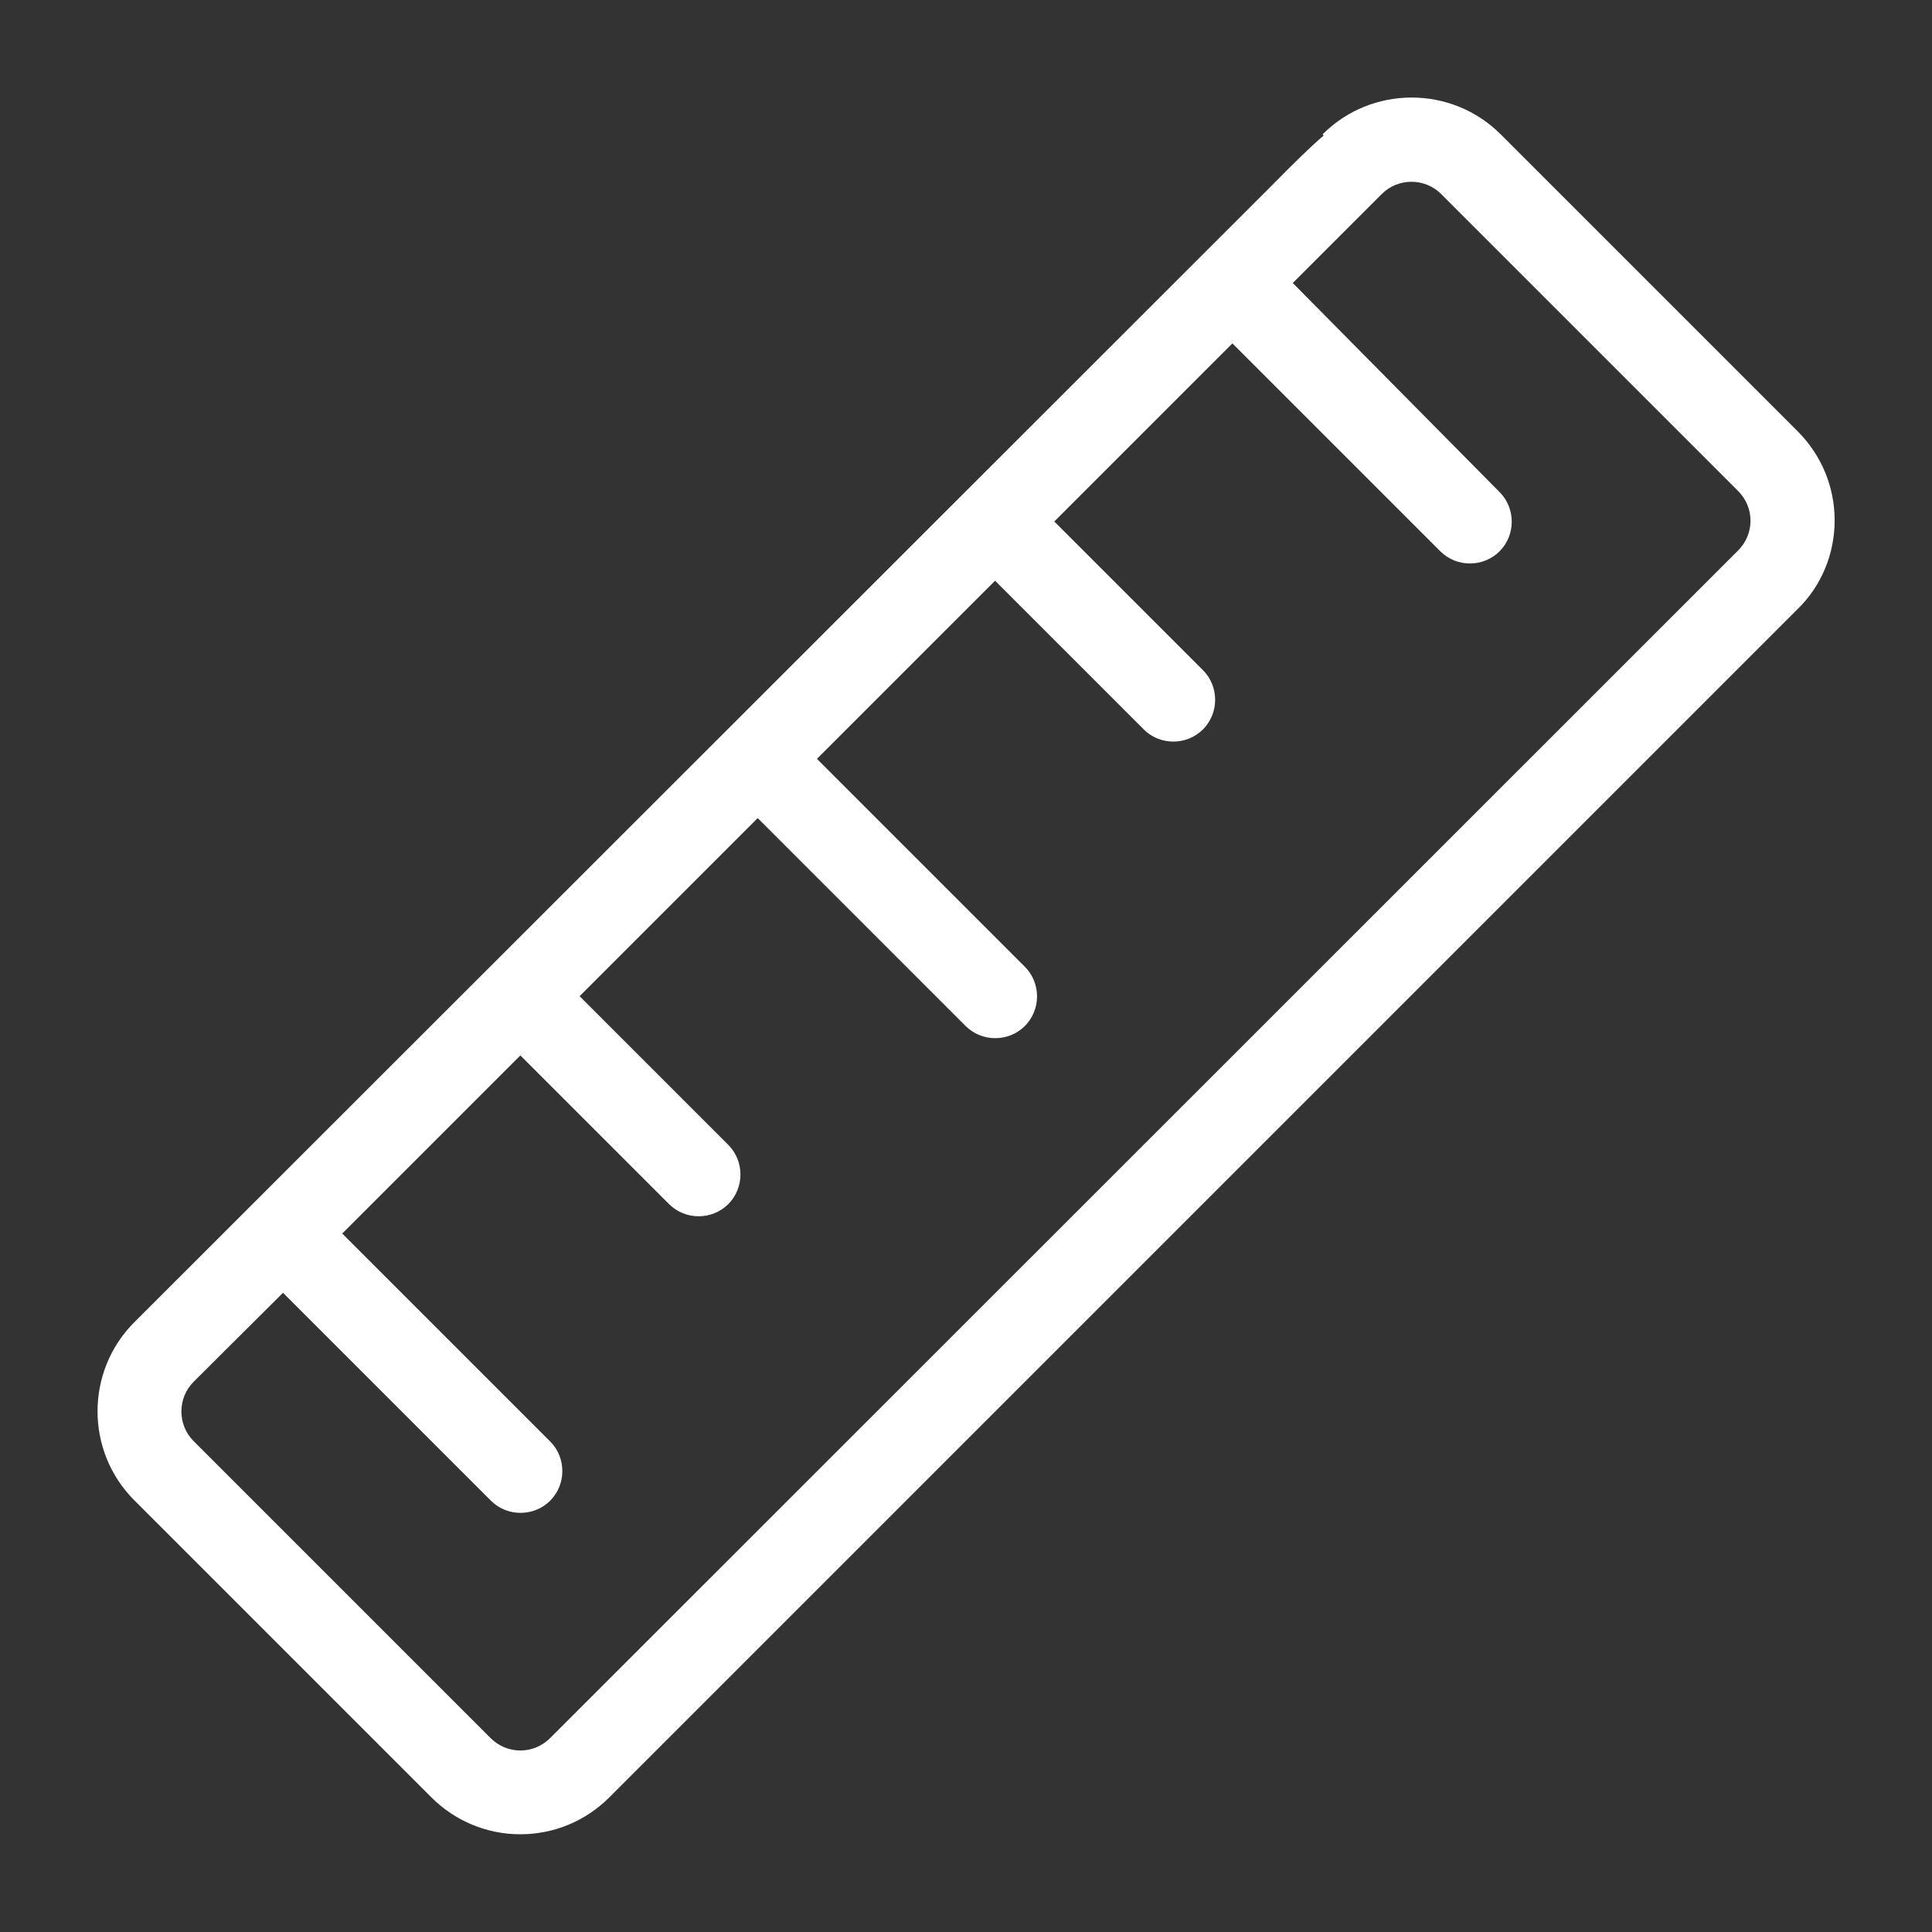 <?xml version="1.0" encoding="utf-8"?>
<!-- Generator: Adobe Illustrator 26.1.0, SVG Export Plug-In . SVG Version: 6.00 Build 0)  -->
<svg version="1.1" id="Слой_1" xmlns="http://www.w3.org/2000/svg" xmlns:xlink="http://www.w3.org/1999/xlink" x="0px" y="0px"
	 width="32px" height="32px" viewBox="0 0 512 512" style="enable-background:new 0 0 512 512;" xml:space="preserve">
<rect x="0" y="0" width="512" height="512" fill="#333333" stroke="none"/>
<g transform="matrix(1,2.4492935982947064e-16,-2.4492935982947064e-16,1,5.684341886080802e-14,-5.684341886080802e-14)" fill="#ffffff">
	<path d="M486.2,137.9c0-8.9-3.5-17.3-9.8-23.6l-78.7-78.7c-13-13-34.2-13-47.2,0l0.3,0.3c-3.4,2.9-7.8,7.2-13.8,13.3L35.6,350.4
		c-13,13-13,34.2,0,47.2l78.7,78.7c6.3,6.3,14.7,9.8,23.6,9.8c8.9,0,17.3-3.5,23.6-9.8l314.8-314.8
		C482.7,155.3,486.2,146.8,486.2,137.9z M145.8,460.6c-2.1,2.1-4.9,3.3-7.9,3.3c-3,0-5.8-1.2-7.9-3.3l-78.7-78.7
		c-4.3-4.3-4.3-11.4,0-15.7L75,342.6l55.1,55.1c4.3,4.3,11.4,4.3,15.7,0s4.3-11.4,0-15.7l-55.1-55.1l47.2-47.2l39.4,39.4
		c4.3,4.3,11.4,4.3,15.7,0c4.3-4.3,4.3-11.4,0-15.7l-39.4-39.4l47.2-47.2l55.1,55.1c4.3,4.3,11.4,4.3,15.7,0
		c4.3-4.3,4.3-11.4,0-15.7l-55.1-55.1l47.2-47.2l39.4,39.4c4.3,4.3,11.4,4.3,15.7,0c4.3-4.3,4.3-11.4,0-15.7l-39.4-39.4l47.2-47.2
		l55.1,55.1c4.3,4.3,11.4,4.3,15.7,0s4.3-11.4,0-15.7L342.6,75l23.6-23.6c4.3-4.3,11.4-4.3,15.7,0l78.7,78.7
		c2.1,2.1,3.3,4.9,3.3,7.9c0,3-1.2,5.8-3.3,7.9L145.8,460.6z"/>
</g>
</svg>

